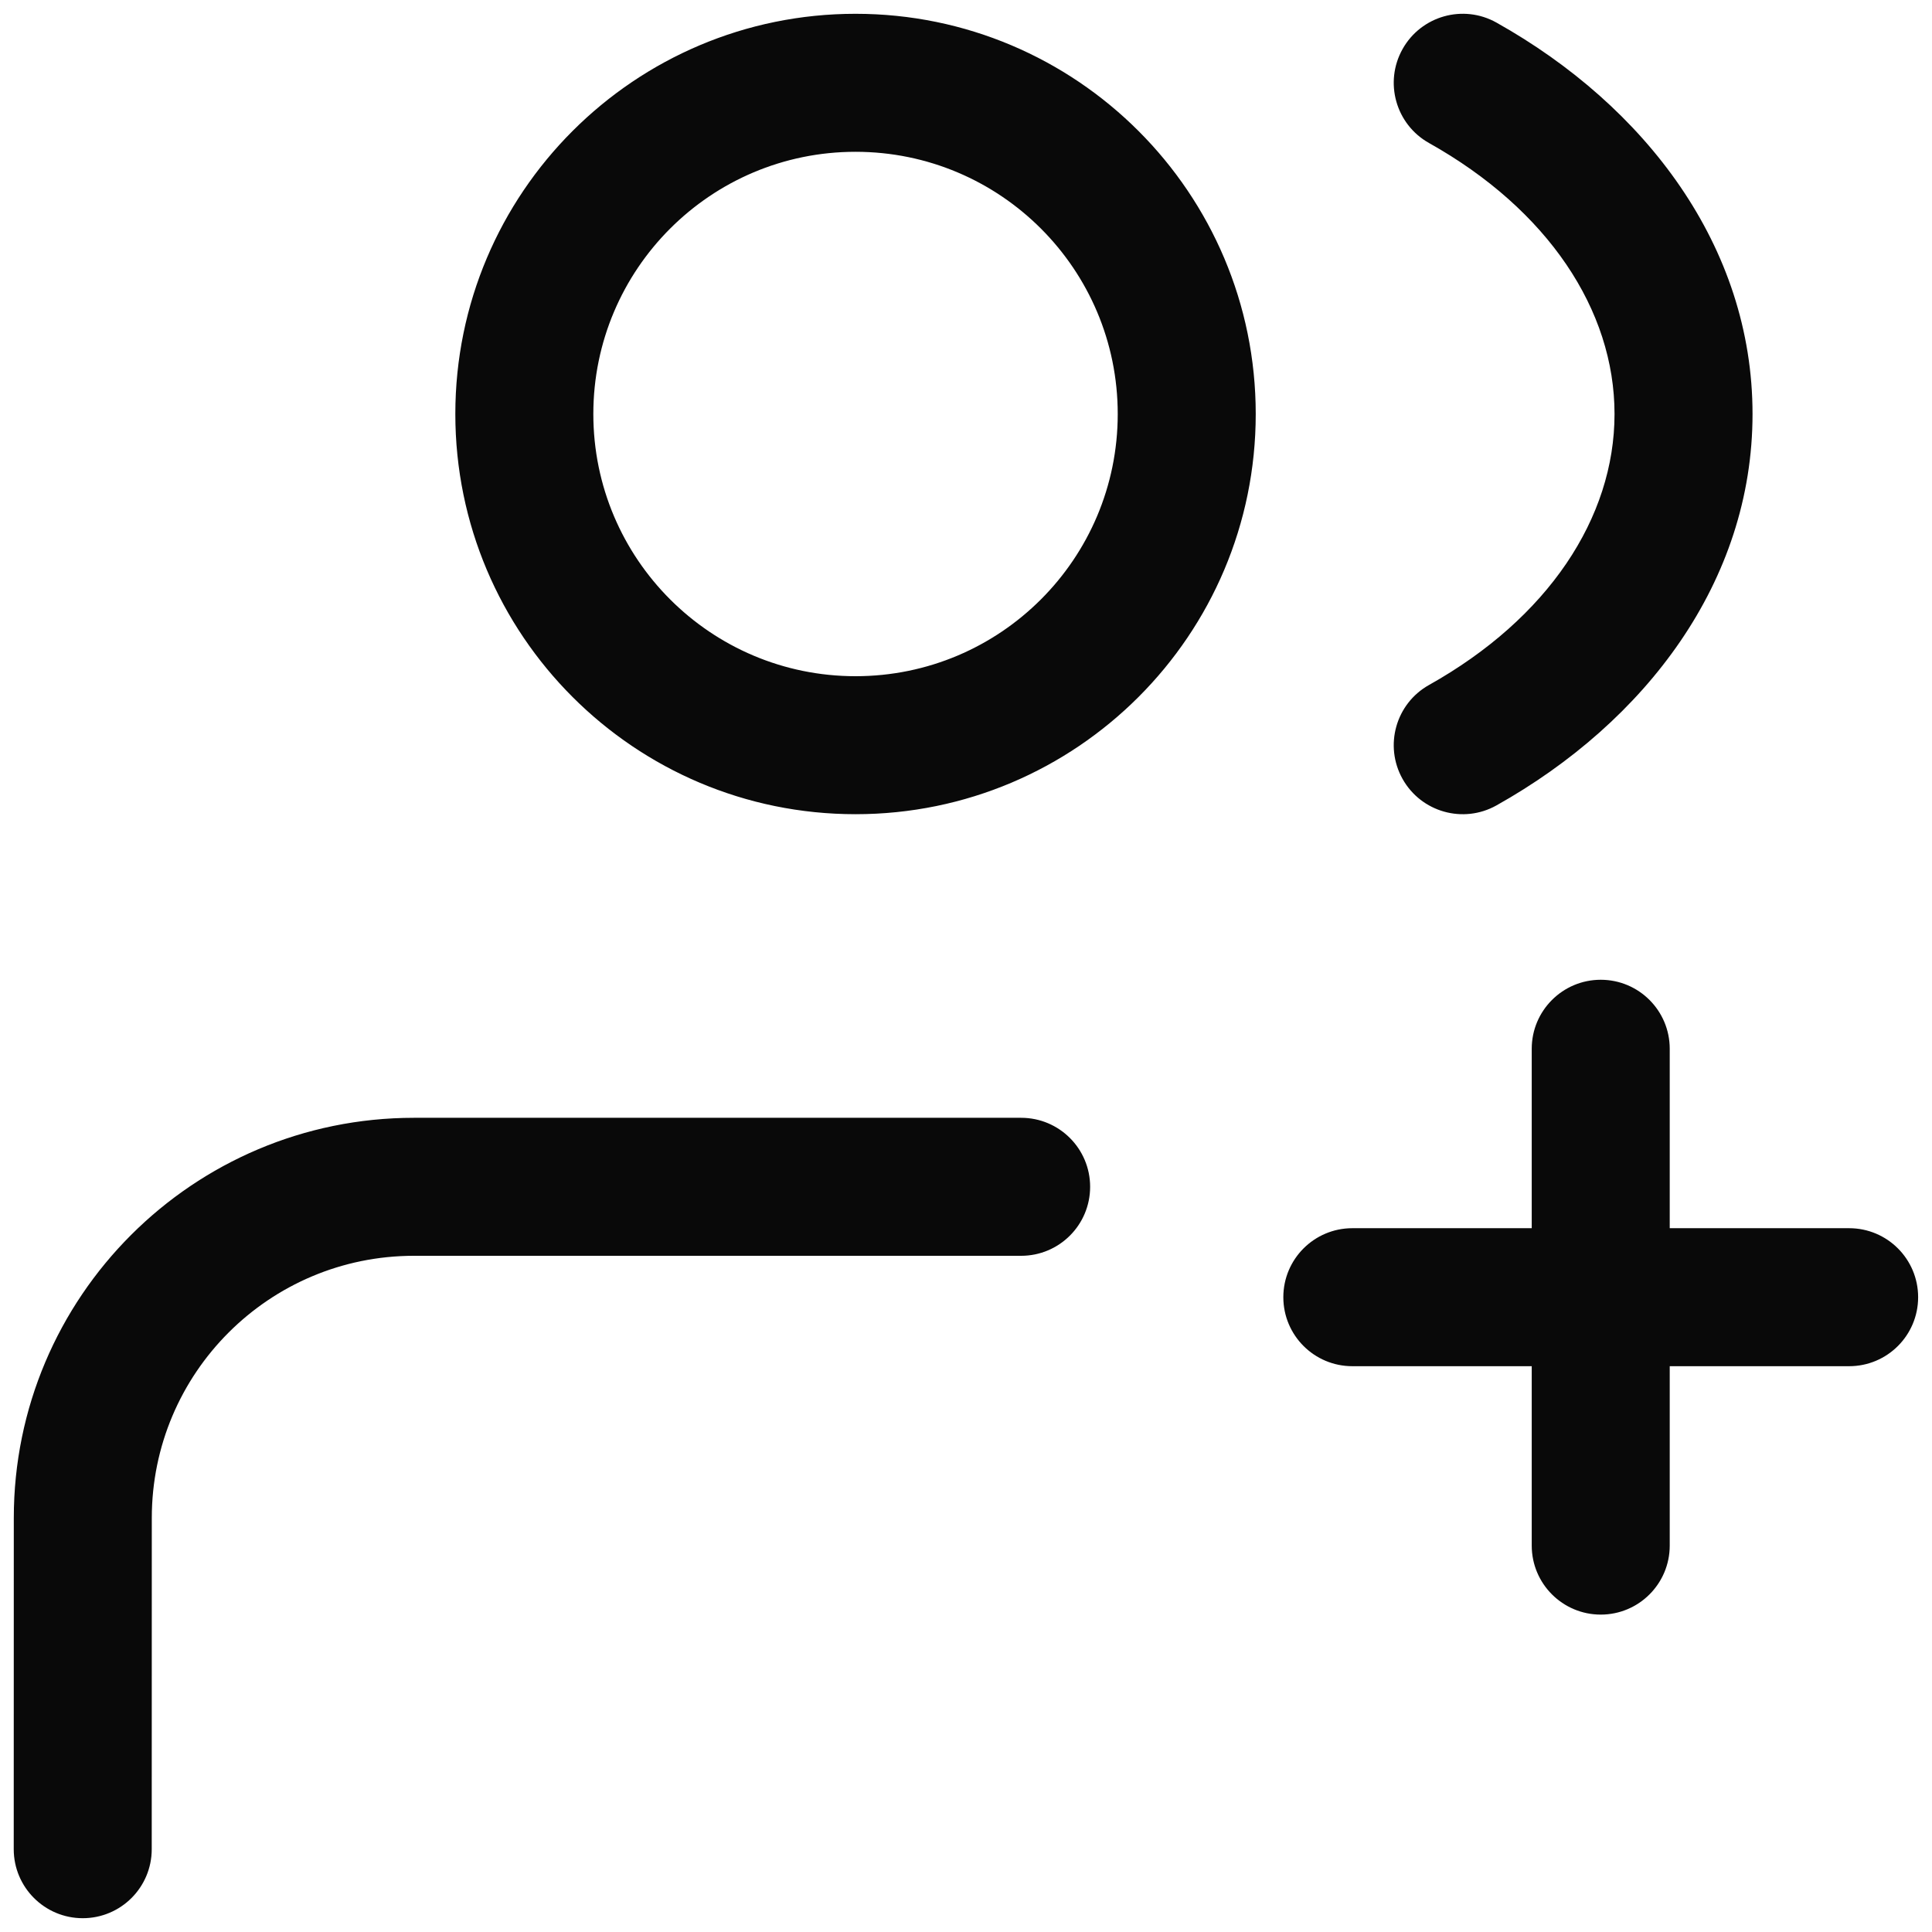 <svg width="56" height="56" viewBox="0 0 56 56" fill="none" xmlns="http://www.w3.org/2000/svg">
<path d="M0.398 53.6C0.398 54.704 1.294 55.6 2.398 55.6C3.503 55.6 4.398 54.705 4.398 53.6L0.398 53.6ZM2.4 43.999L4.4 43.999L2.4 43.999ZM29.598 36.4C30.703 36.4 31.598 35.505 31.598 34.4C31.598 33.295 30.703 32.4 29.598 32.4V36.4ZM53.598 39.6C54.703 39.6 55.598 38.705 55.598 37.6C55.598 36.495 54.703 35.6 53.598 35.6V39.6ZM39.198 35.6C38.094 35.6 37.198 36.495 37.198 37.6C37.198 38.705 38.094 39.6 39.198 39.6V35.6ZM44.398 44.8C44.398 45.904 45.294 46.8 46.398 46.8C47.503 46.8 48.398 45.904 48.398 44.8H44.398ZM48.398 30.399C48.398 29.295 47.503 28.399 46.398 28.399C45.294 28.399 44.398 29.295 44.398 30.399H48.398ZM43.376 0.655C42.413 0.115 41.194 0.458 40.654 1.422C40.114 2.386 40.457 3.604 41.42 4.145L43.376 0.655ZM41.42 19.855C40.457 20.395 40.114 21.614 40.654 22.578C41.194 23.541 42.413 23.885 43.376 23.345L41.42 19.855ZM32.398 12C32.398 16.197 28.996 19.6 24.798 19.6V23.6C31.205 23.6 36.398 18.406 36.398 12H32.398ZM24.798 19.6C20.601 19.6 17.198 16.197 17.198 12H13.198C13.198 18.406 18.392 23.6 24.798 23.6V19.6ZM17.198 12C17.198 7.803 20.601 4.4 24.798 4.4V0.4C18.392 0.4 13.198 5.593 13.198 12H17.198ZM24.798 4.4C28.996 4.4 32.398 7.803 32.398 12H36.398C36.398 5.593 31.205 0.4 24.798 0.4V4.4ZM4.398 53.6L4.4 43.999L0.4 43.999L0.398 53.6L4.398 53.6ZM11.999 32.4C5.594 32.4 0.4 37.593 0.4 43.999L4.4 43.999C4.4 39.802 7.802 36.4 11.999 36.4V32.4ZM11.999 36.4H29.598V32.4H11.999V36.4ZM53.598 35.6H46.398V39.6H53.598V35.6ZM46.398 35.6H39.198V39.6H46.398V35.6ZM48.398 44.8V37.6H44.398V44.8H48.398ZM48.398 37.6V30.399H44.398V37.6H48.398ZM41.42 4.145C44.867 6.076 46.798 8.988 46.798 12H50.798C50.798 7.145 47.697 3.077 43.376 0.655L41.42 4.145ZM46.798 12C46.798 15.012 44.867 17.924 41.42 19.855L43.376 23.345C47.697 20.923 50.798 16.855 50.798 12H46.798Z" fill="#090909"/>
</svg>
